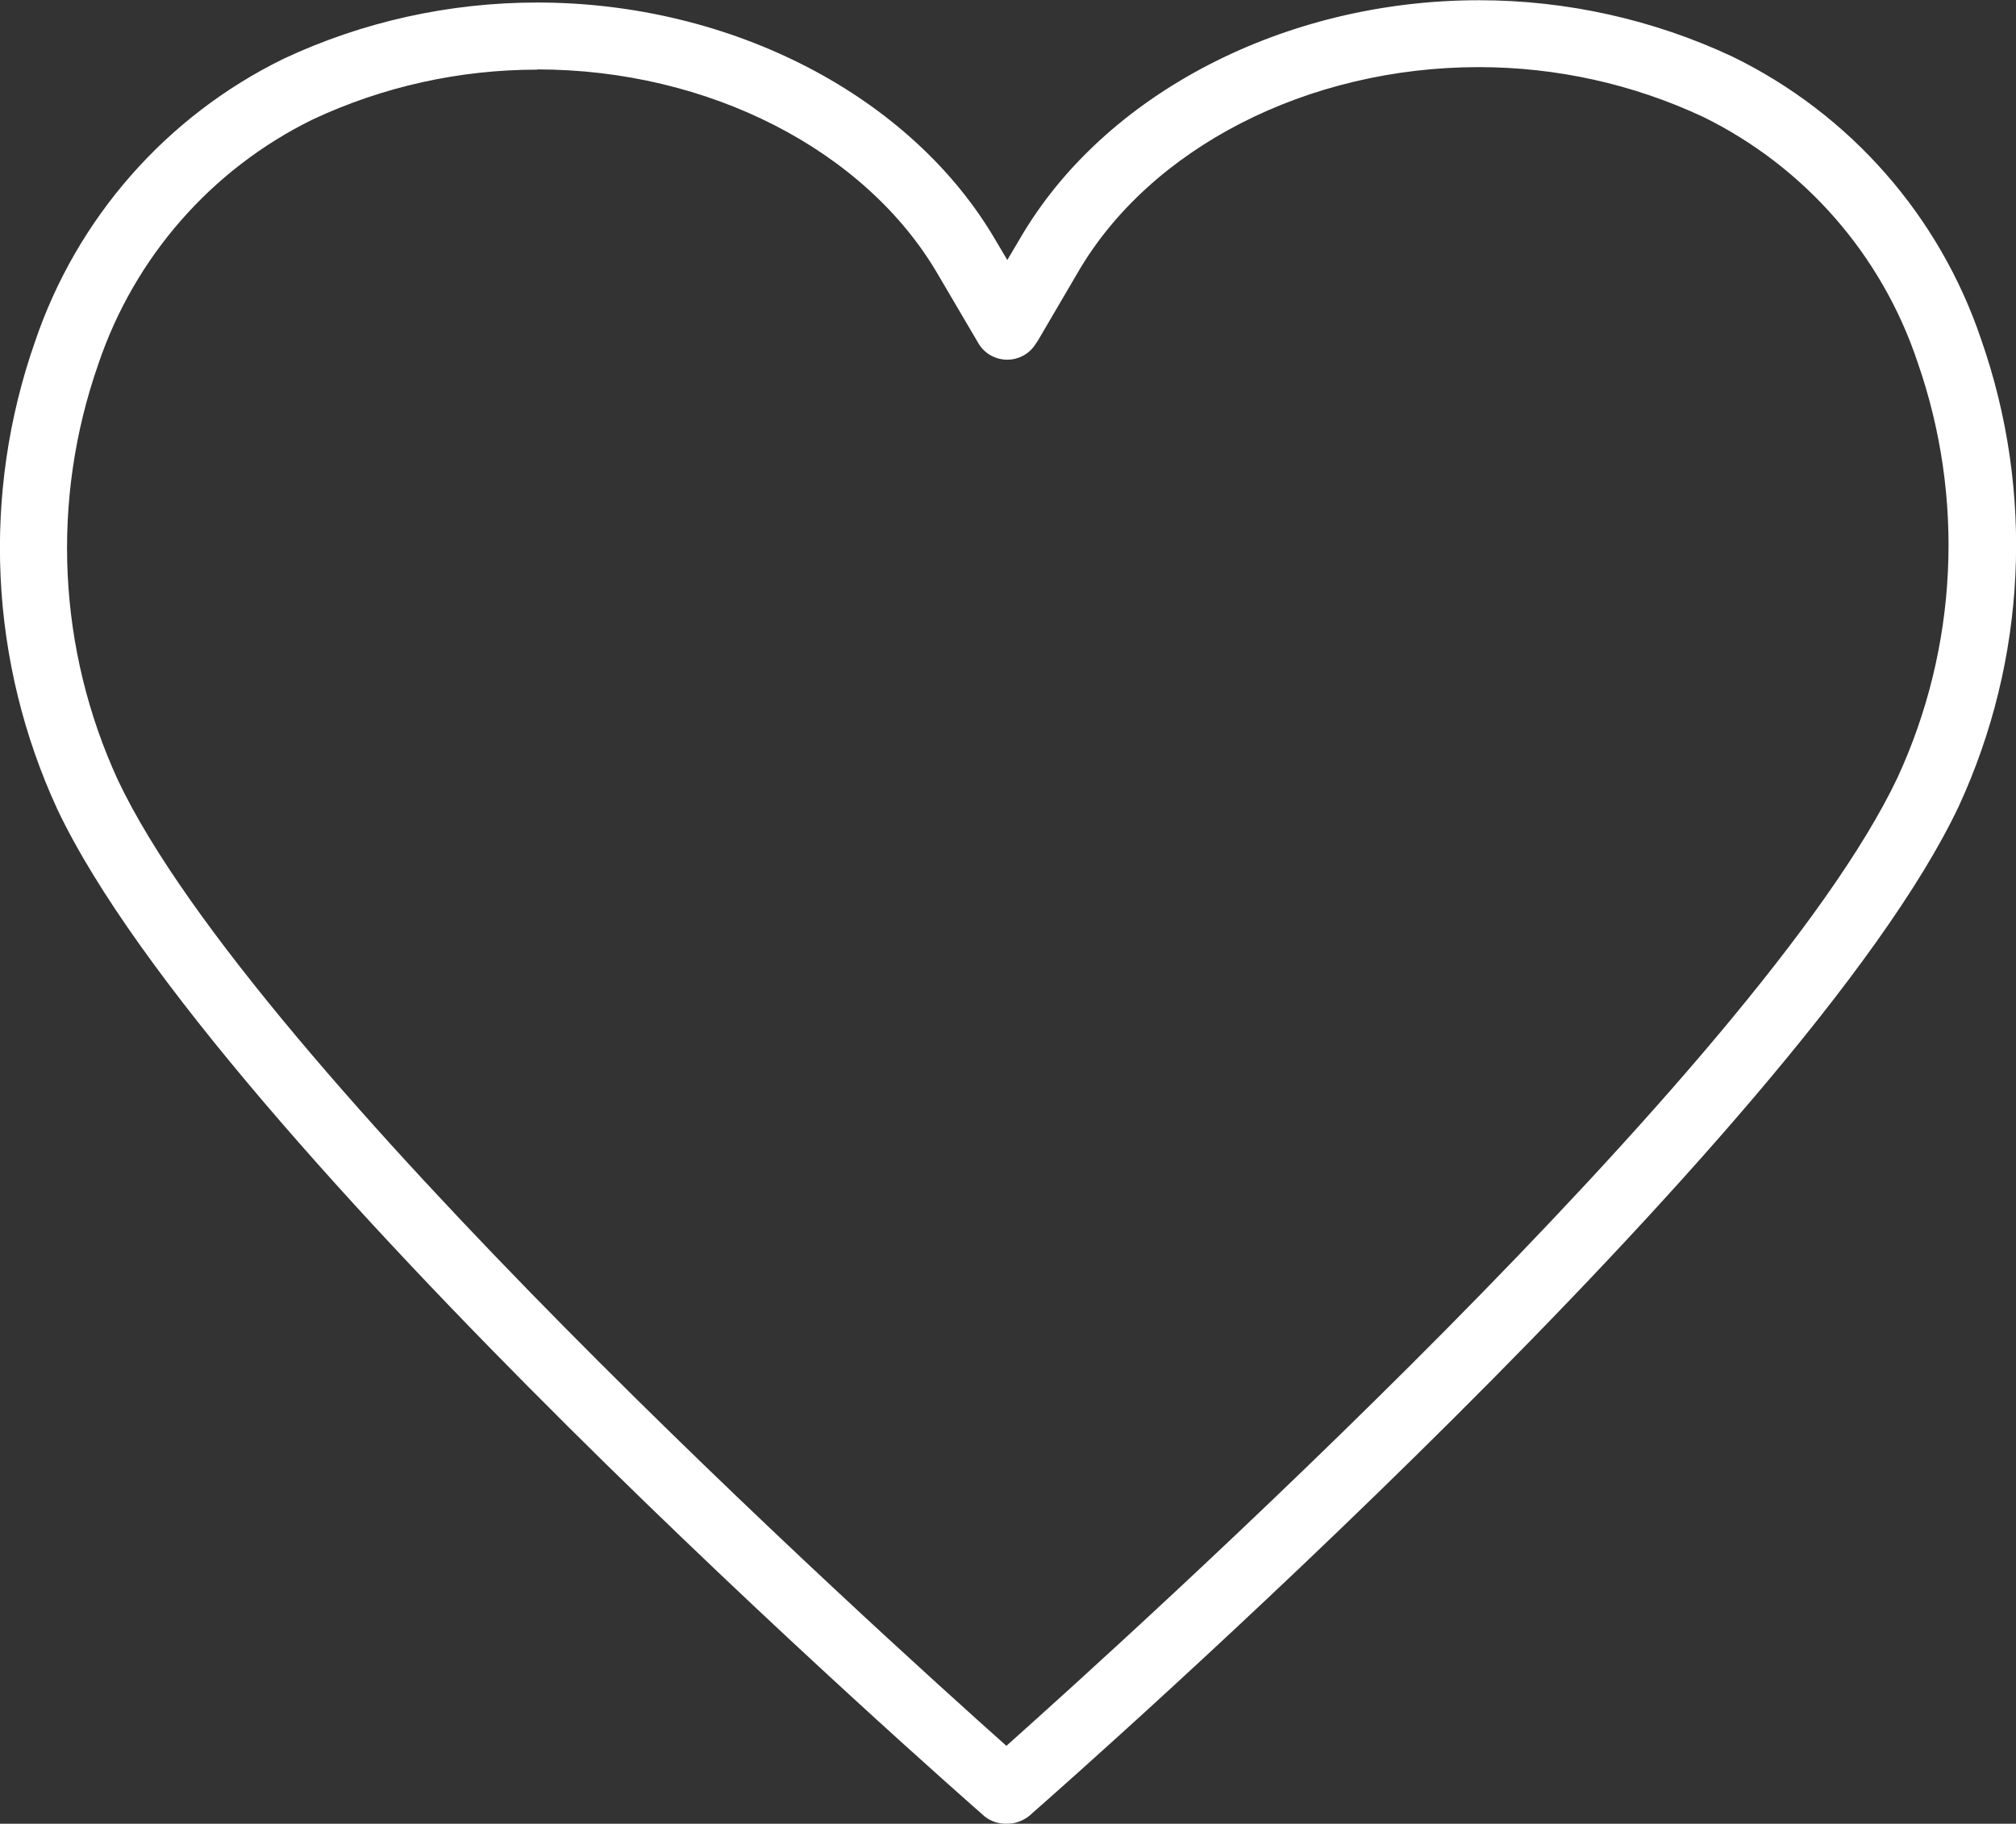 <svg xmlns="http://www.w3.org/2000/svg" xmlns:xlink="http://www.w3.org/1999/xlink" id="Calque_1" data-name="Calque 1" width="88" height="79.61" viewBox="0 0 88 79.61"><rect x="0" y="0" width="88" height="79.61" fill="#333333" stroke="none"/><defs><style>      .cls-1, .cls-2 {        fill: none;      }      .cls-4 {        fill: #fff;      }      .cls-2 {        clip-path: url(#clippath);      }    </style><clipPath id="clippath"><rect class="cls-1" width="88" height="79.61"></rect></clipPath></defs><g id="Groupe_137" data-name="Groupe 137"><g class="cls-2"><g id="Groupe_136" data-name="Groupe 136"><g id="Groupe_135" data-name="Groupe 135"><path id="Trac&#xE9;_464" data-name="Trac&#xE9; 464" class="cls-4" d="m43.94,79.61c-.34.01-.68-.1-.95-.31-1.37-1.2-33.67-29.56-40.49-43.98C-.46,28.9-.81,21.58,1.53,14.91,3.36,9.51,7.27,5.06,12.39,2.56,15.85.94,19.63.11,23.45.11c8.5,0,16.37,4.09,20.04,10.43l.48.81.55-.93c3.67-6.32,11.54-10.41,20.04-10.41,3.82,0,7.6.84,11.06,2.46,5.13,2.5,9.04,6.95,10.86,12.35,2.33,6.66,1.98,13.97-.98,20.38-6.76,14.29-38.55,42.29-40.44,43.95-.24.24-.56.4-.9.45-.07,0-.14.01-.21.01M23.45,3.04c-3.39,0-6.74.74-9.81,2.18-4.42,2.17-7.78,6.02-9.35,10.68-2.08,5.94-1.77,12.45.86,18.16,5.91,12.5,33.22,37.2,38.78,42.15,5.26-4.69,32.94-29.67,38.9-42.27,2.63-5.7,2.94-12.21.87-18.14-1.56-4.67-4.93-8.52-9.34-10.69-3.07-1.44-6.42-2.18-9.81-2.18-7.47,0-14.34,3.52-17.5,8.96l-1.74,2.97s-.12.18-.14.21c-.28.41-.76.65-1.26.63-.5-.02-.96-.29-1.21-.73l-1.74-2.96c-3.16-5.46-10.04-8.98-17.51-8.98"></path></g></g></g></g></svg>